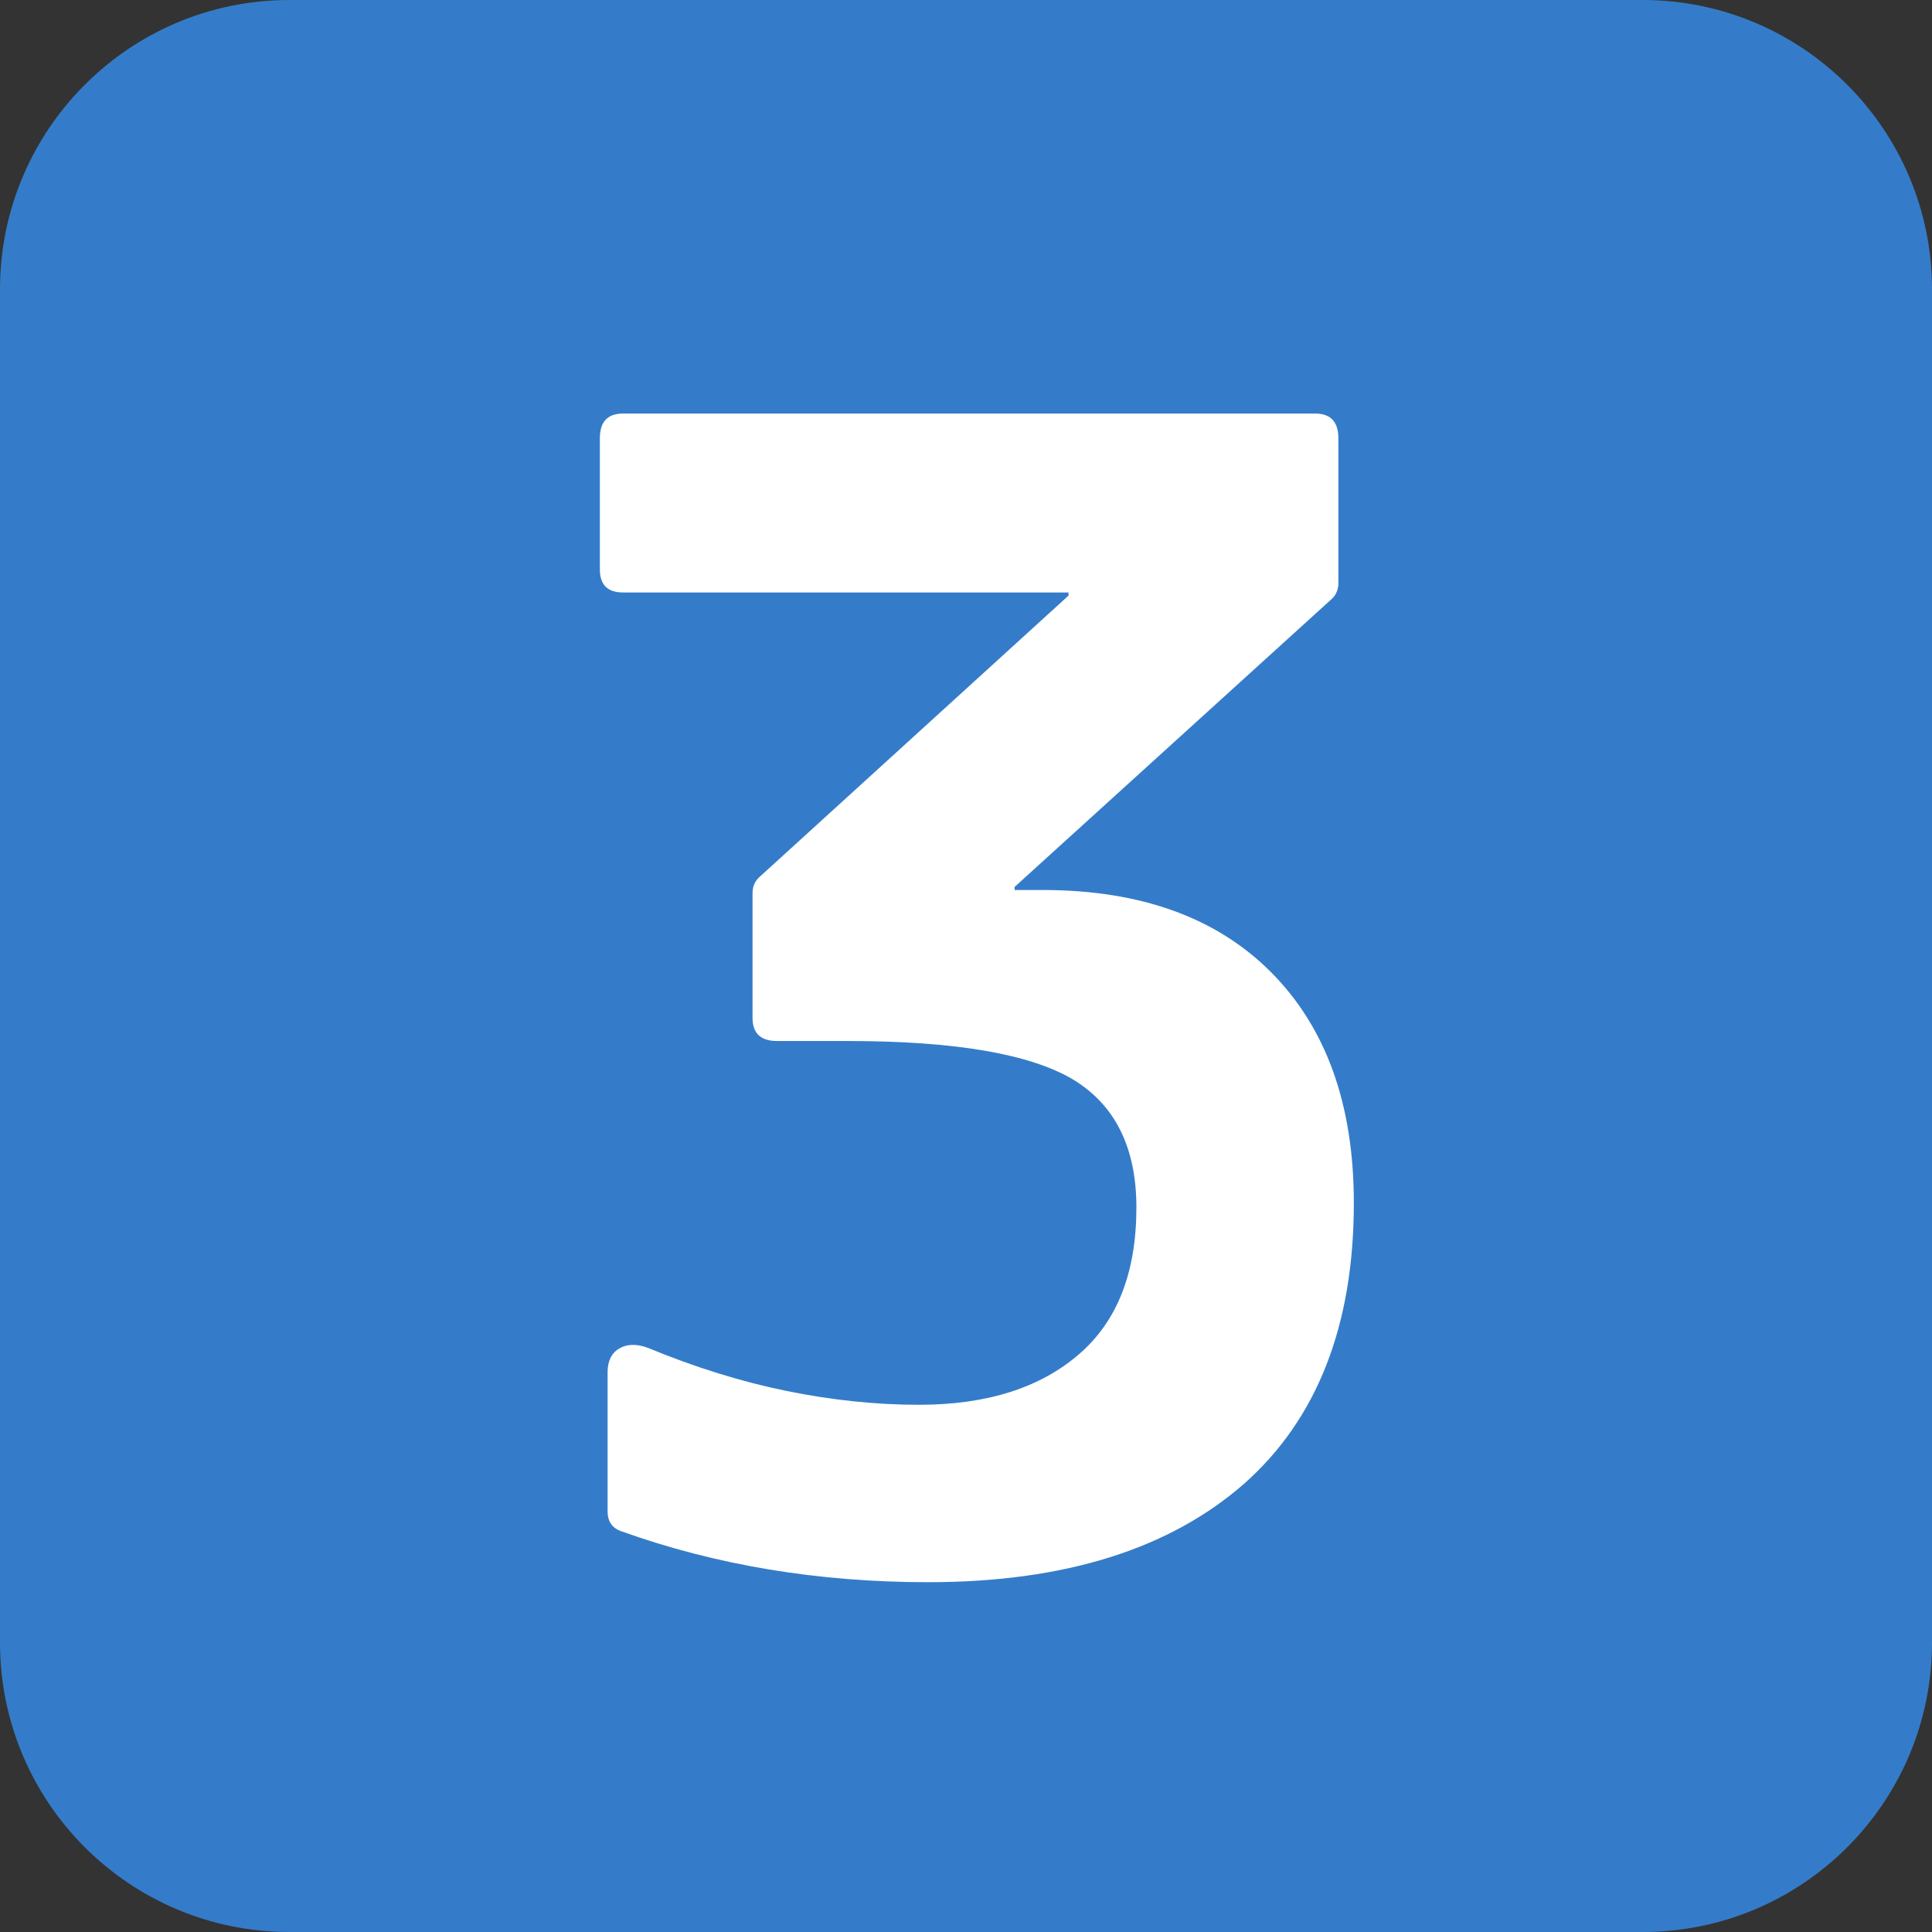 <svg version="1.1" xmlns="http://www.w3.org/2000/svg" xmlns:xlink="http://www.w3.org/1999/xlink" x="0px" y="0px" width="35px"
	 height="35px" viewBox="0 0 35 35" enable-background="new 0 0 35 35" xml:space="preserve">
<rect x="0" y="0" width="35" height="35" fill="#333333" stroke="none"/>
<g id="help">
	<path fill="#347CC9" d="M29.757,35H5.242C2.348,35,0,32.653,0,29.757V5.242C0,2.348,2.348,0,5.242,0h24.515
		C32.652,0,35,2.348,35,5.242v24.515C35,32.653,32.652,35,29.757,35"/>
	<g>
		<path fill="#FFFFFF" d="M18.883,16.123c1.77,0,3.146,0.494,4.134,1.48c1.006,1.006,1.509,2.402,1.509,4.189
			c0,2.216-0.662,3.91-1.983,5.083c-1.359,1.192-3.268,1.788-5.726,1.788c-1.992,0-3.846-0.308-5.559-0.922
			c-0.167-0.057-0.251-0.178-0.251-0.363v-2.514c0-0.205,0.069-0.35,0.21-0.434c0.139-0.083,0.312-0.088,0.517-0.014
			c0.856,0.354,1.694,0.615,2.514,0.782s1.62,0.251,2.401,0.251c1.229,0,2.197-0.307,2.905-0.922
			c0.688-0.596,1.033-1.479,1.033-2.652c0-1.08-0.382-1.854-1.146-2.318c-0.781-0.465-2.141-0.698-4.077-0.698h-1.285
			c-0.298,0-0.446-0.14-0.446-0.419V16.18c0-0.112,0.037-0.205,0.111-0.279l5.613-5.111v-0.057h-8.071
			c-0.279,0-0.419-0.139-0.419-0.418V7.939c0-0.297,0.14-0.447,0.419-0.447h12.54c0.279,0,0.42,0.15,0.42,0.447v2.625
			c0,0.112-0.038,0.205-0.112,0.279l-5.753,5.224v0.056H18.883z"/>
	</g>
</g>
</svg>
